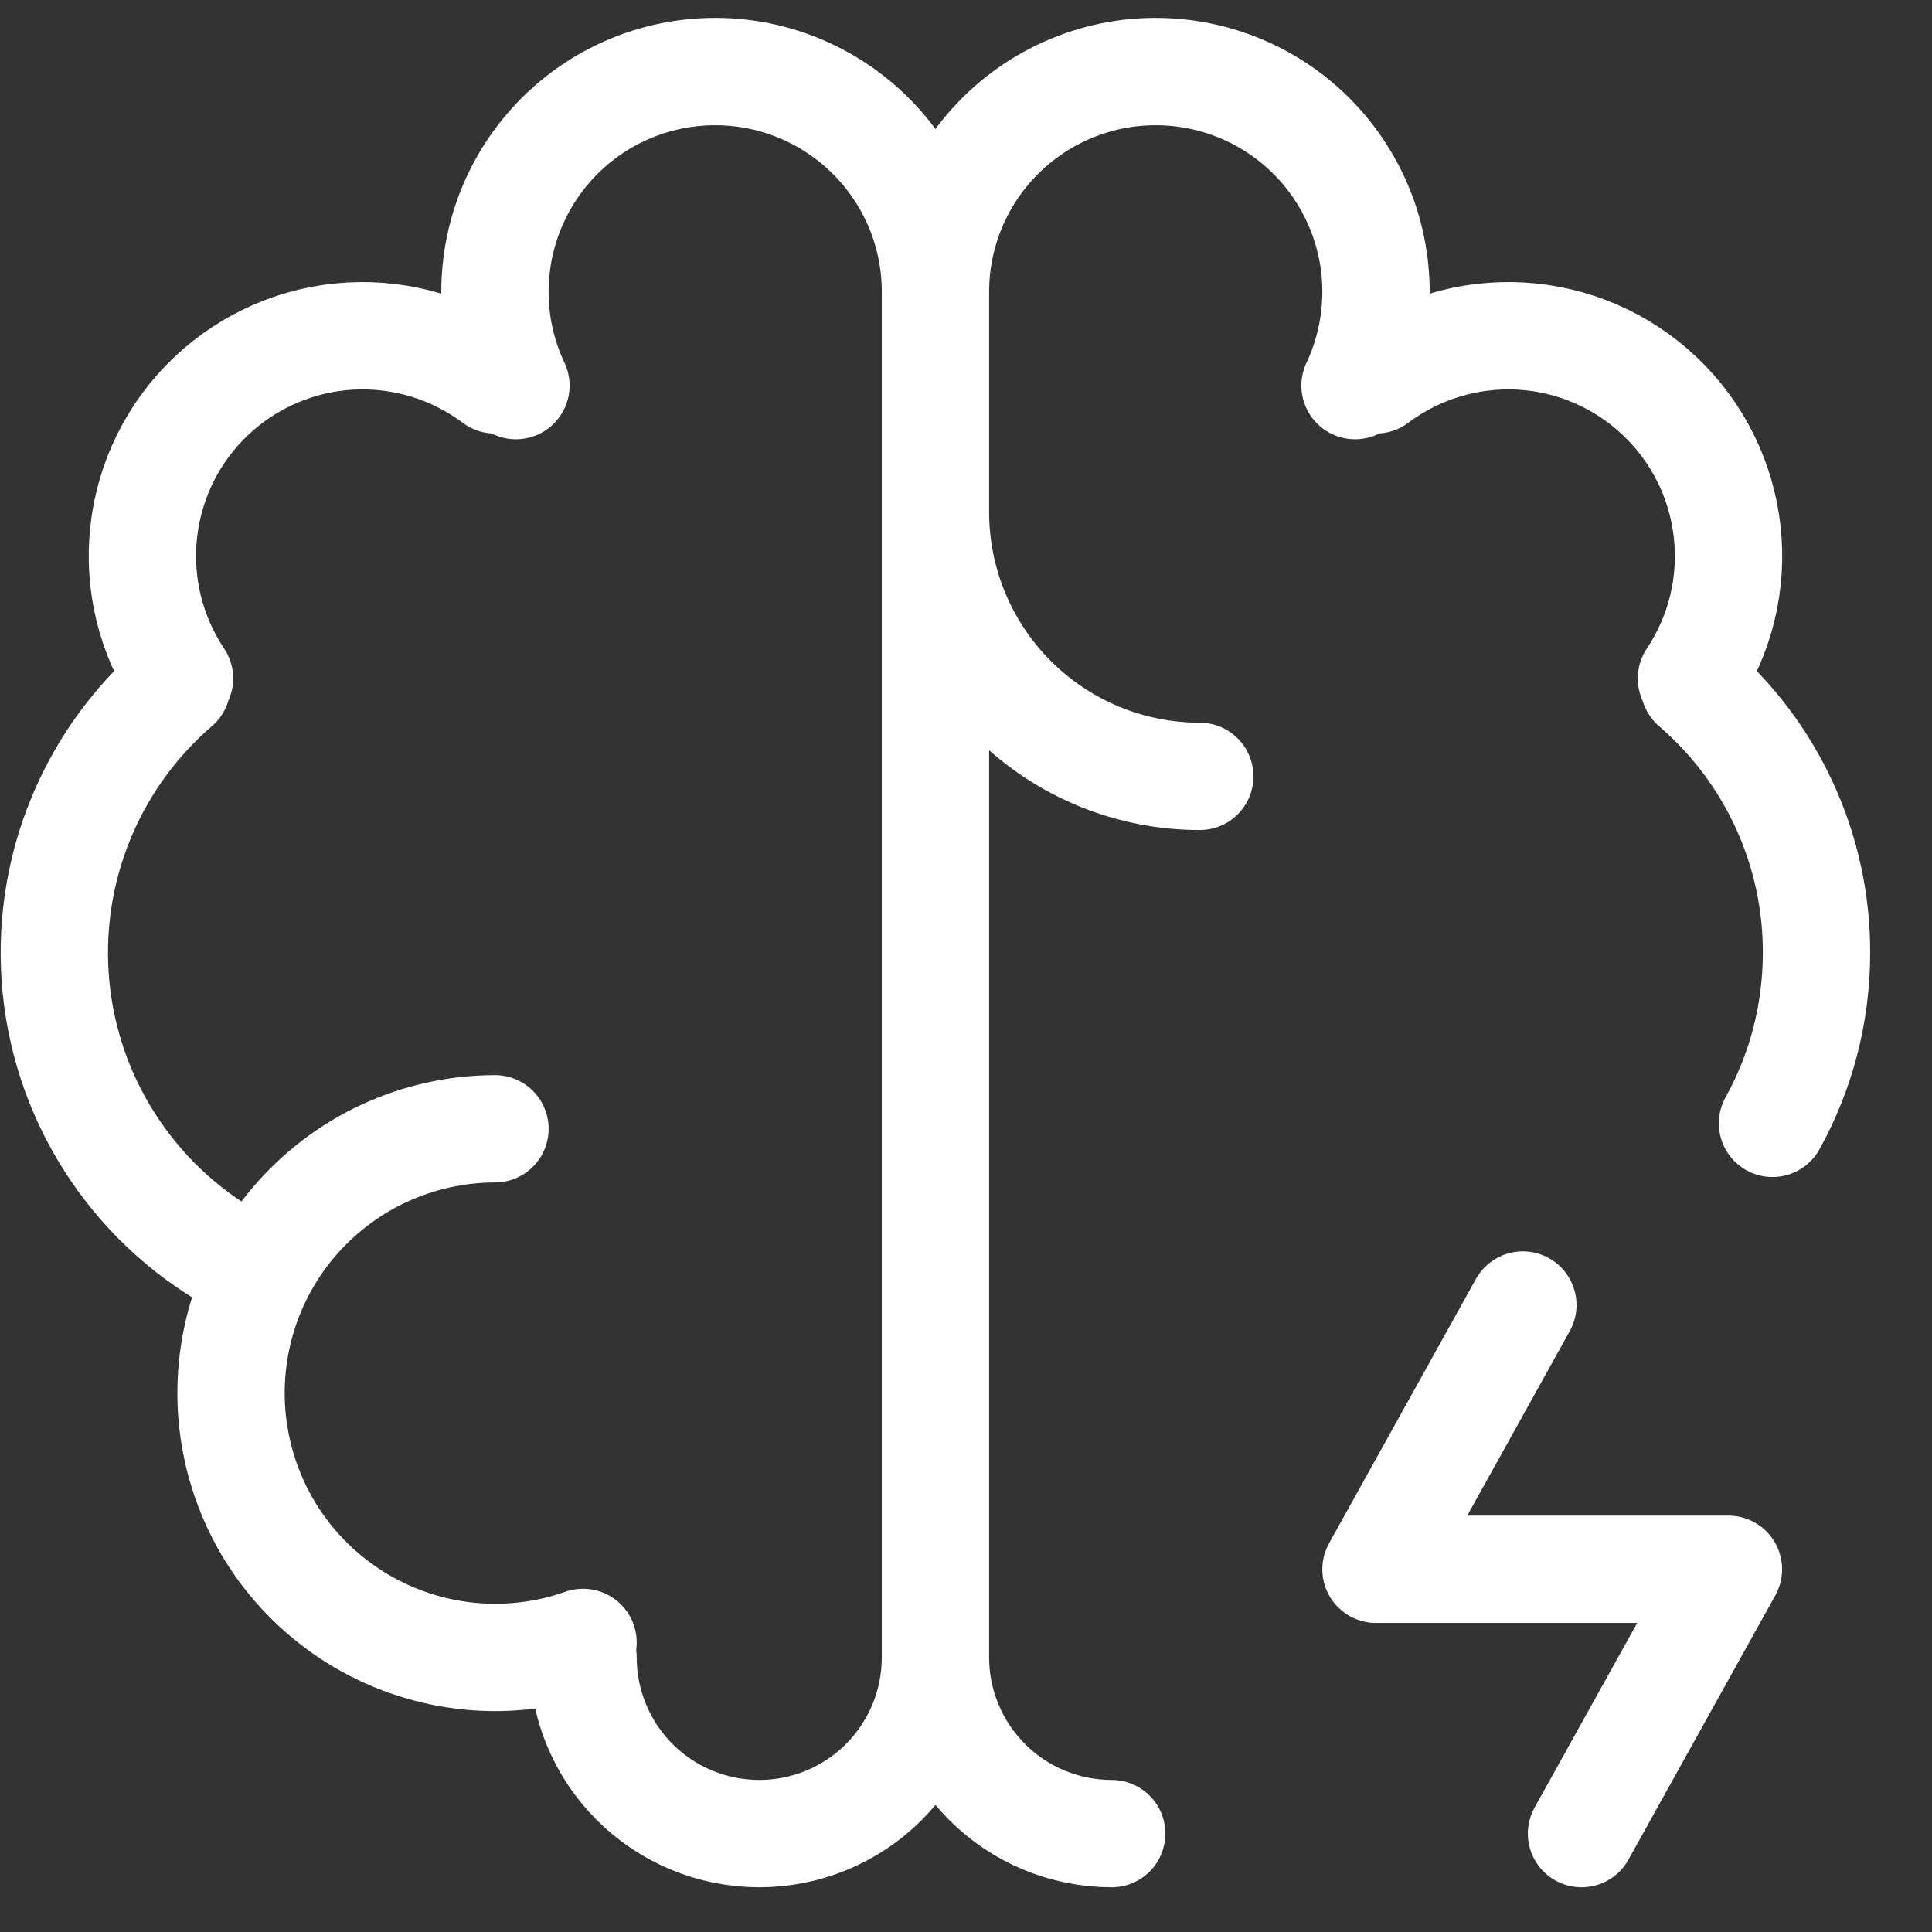 <?xml version="1.0" encoding="UTF-8"?> <svg xmlns="http://www.w3.org/2000/svg" width="27" height="27" viewBox="0 0 27 27" fill="none"><rect x="0" y="0" width="27" height="27" fill="#333333" stroke="none"/> <path d="M6.917 15.775C6.379 15.776 5.849 15.894 5.361 16.121C4.874 16.348 4.443 16.679 4.096 17.09C3.75 17.501 3.498 17.983 3.357 18.502C3.217 19.02 3.191 19.564 3.282 20.093C3.373 20.623 3.578 21.127 3.883 21.569C4.189 22.011 4.587 22.381 5.051 22.654C5.514 22.926 6.031 23.094 6.566 23.146C7.101 23.197 7.641 23.132 8.148 22.953" stroke="white" stroke-width="1.5" stroke-linecap="round" stroke-linejoin="round"></path> <path d="M3.548 17.751C2.811 17.396 2.174 16.864 1.695 16.201C1.215 15.539 0.908 14.768 0.801 13.957C0.695 13.146 0.791 12.321 1.083 11.557C1.375 10.793 1.852 10.114 2.472 9.58M2.509 9.481C2.105 8.876 1.928 8.149 2.009 7.427C2.09 6.704 2.424 6.034 2.952 5.535C3.48 5.035 4.168 4.738 4.893 4.697C5.619 4.656 6.336 4.873 6.917 5.309M7.21 5.389C7.013 4.972 6.913 4.516 6.917 4.054C6.921 3.593 7.028 3.138 7.231 2.724C7.434 2.31 7.727 1.947 8.089 1.661C8.451 1.375 8.873 1.175 9.323 1.074C9.773 0.974 10.24 0.975 10.69 1.079C11.139 1.184 11.559 1.387 11.919 1.676C12.279 1.964 12.57 2.33 12.77 2.745C12.97 3.161 13.073 3.616 13.073 4.078M13.073 4.078V23.163M13.073 4.078C13.073 3.616 13.177 3.161 13.377 2.745C13.577 2.33 13.867 1.964 14.227 1.676C14.587 1.387 15.008 1.184 15.457 1.079C15.906 0.975 16.373 0.974 16.823 1.074C17.273 1.175 17.695 1.375 18.058 1.661C18.42 1.947 18.713 2.31 18.916 2.724C19.119 3.138 19.226 3.593 19.23 4.054C19.233 4.516 19.133 4.972 18.937 5.389M13.073 23.163C13.073 23.816 12.814 24.442 12.352 24.904C11.89 25.366 11.264 25.625 10.611 25.625C9.958 25.625 9.331 25.366 8.869 24.904C8.408 24.442 8.148 23.816 8.148 23.163M13.073 23.163C13.073 23.816 13.333 24.442 13.795 24.904C14.256 25.366 14.883 25.625 15.536 25.625M13.073 7.156C13.073 8.136 13.463 9.075 14.155 9.768C14.848 10.461 15.787 10.85 16.767 10.85M23.675 9.58C24.212 10.042 24.644 10.615 24.939 11.259C25.235 11.903 25.387 12.604 25.386 13.312C25.386 14.178 25.163 14.992 24.771 15.699M23.638 9.481C24.042 8.876 24.219 8.149 24.137 7.427C24.056 6.704 23.722 6.034 23.194 5.535C22.666 5.035 21.979 4.738 21.253 4.697C20.528 4.656 19.811 4.873 19.23 5.309M21.282 18.238L19.23 21.931H24.155L22.102 25.625" stroke="white" stroke-width="1.5" stroke-linecap="round" stroke-linejoin="round"></path> </svg> 